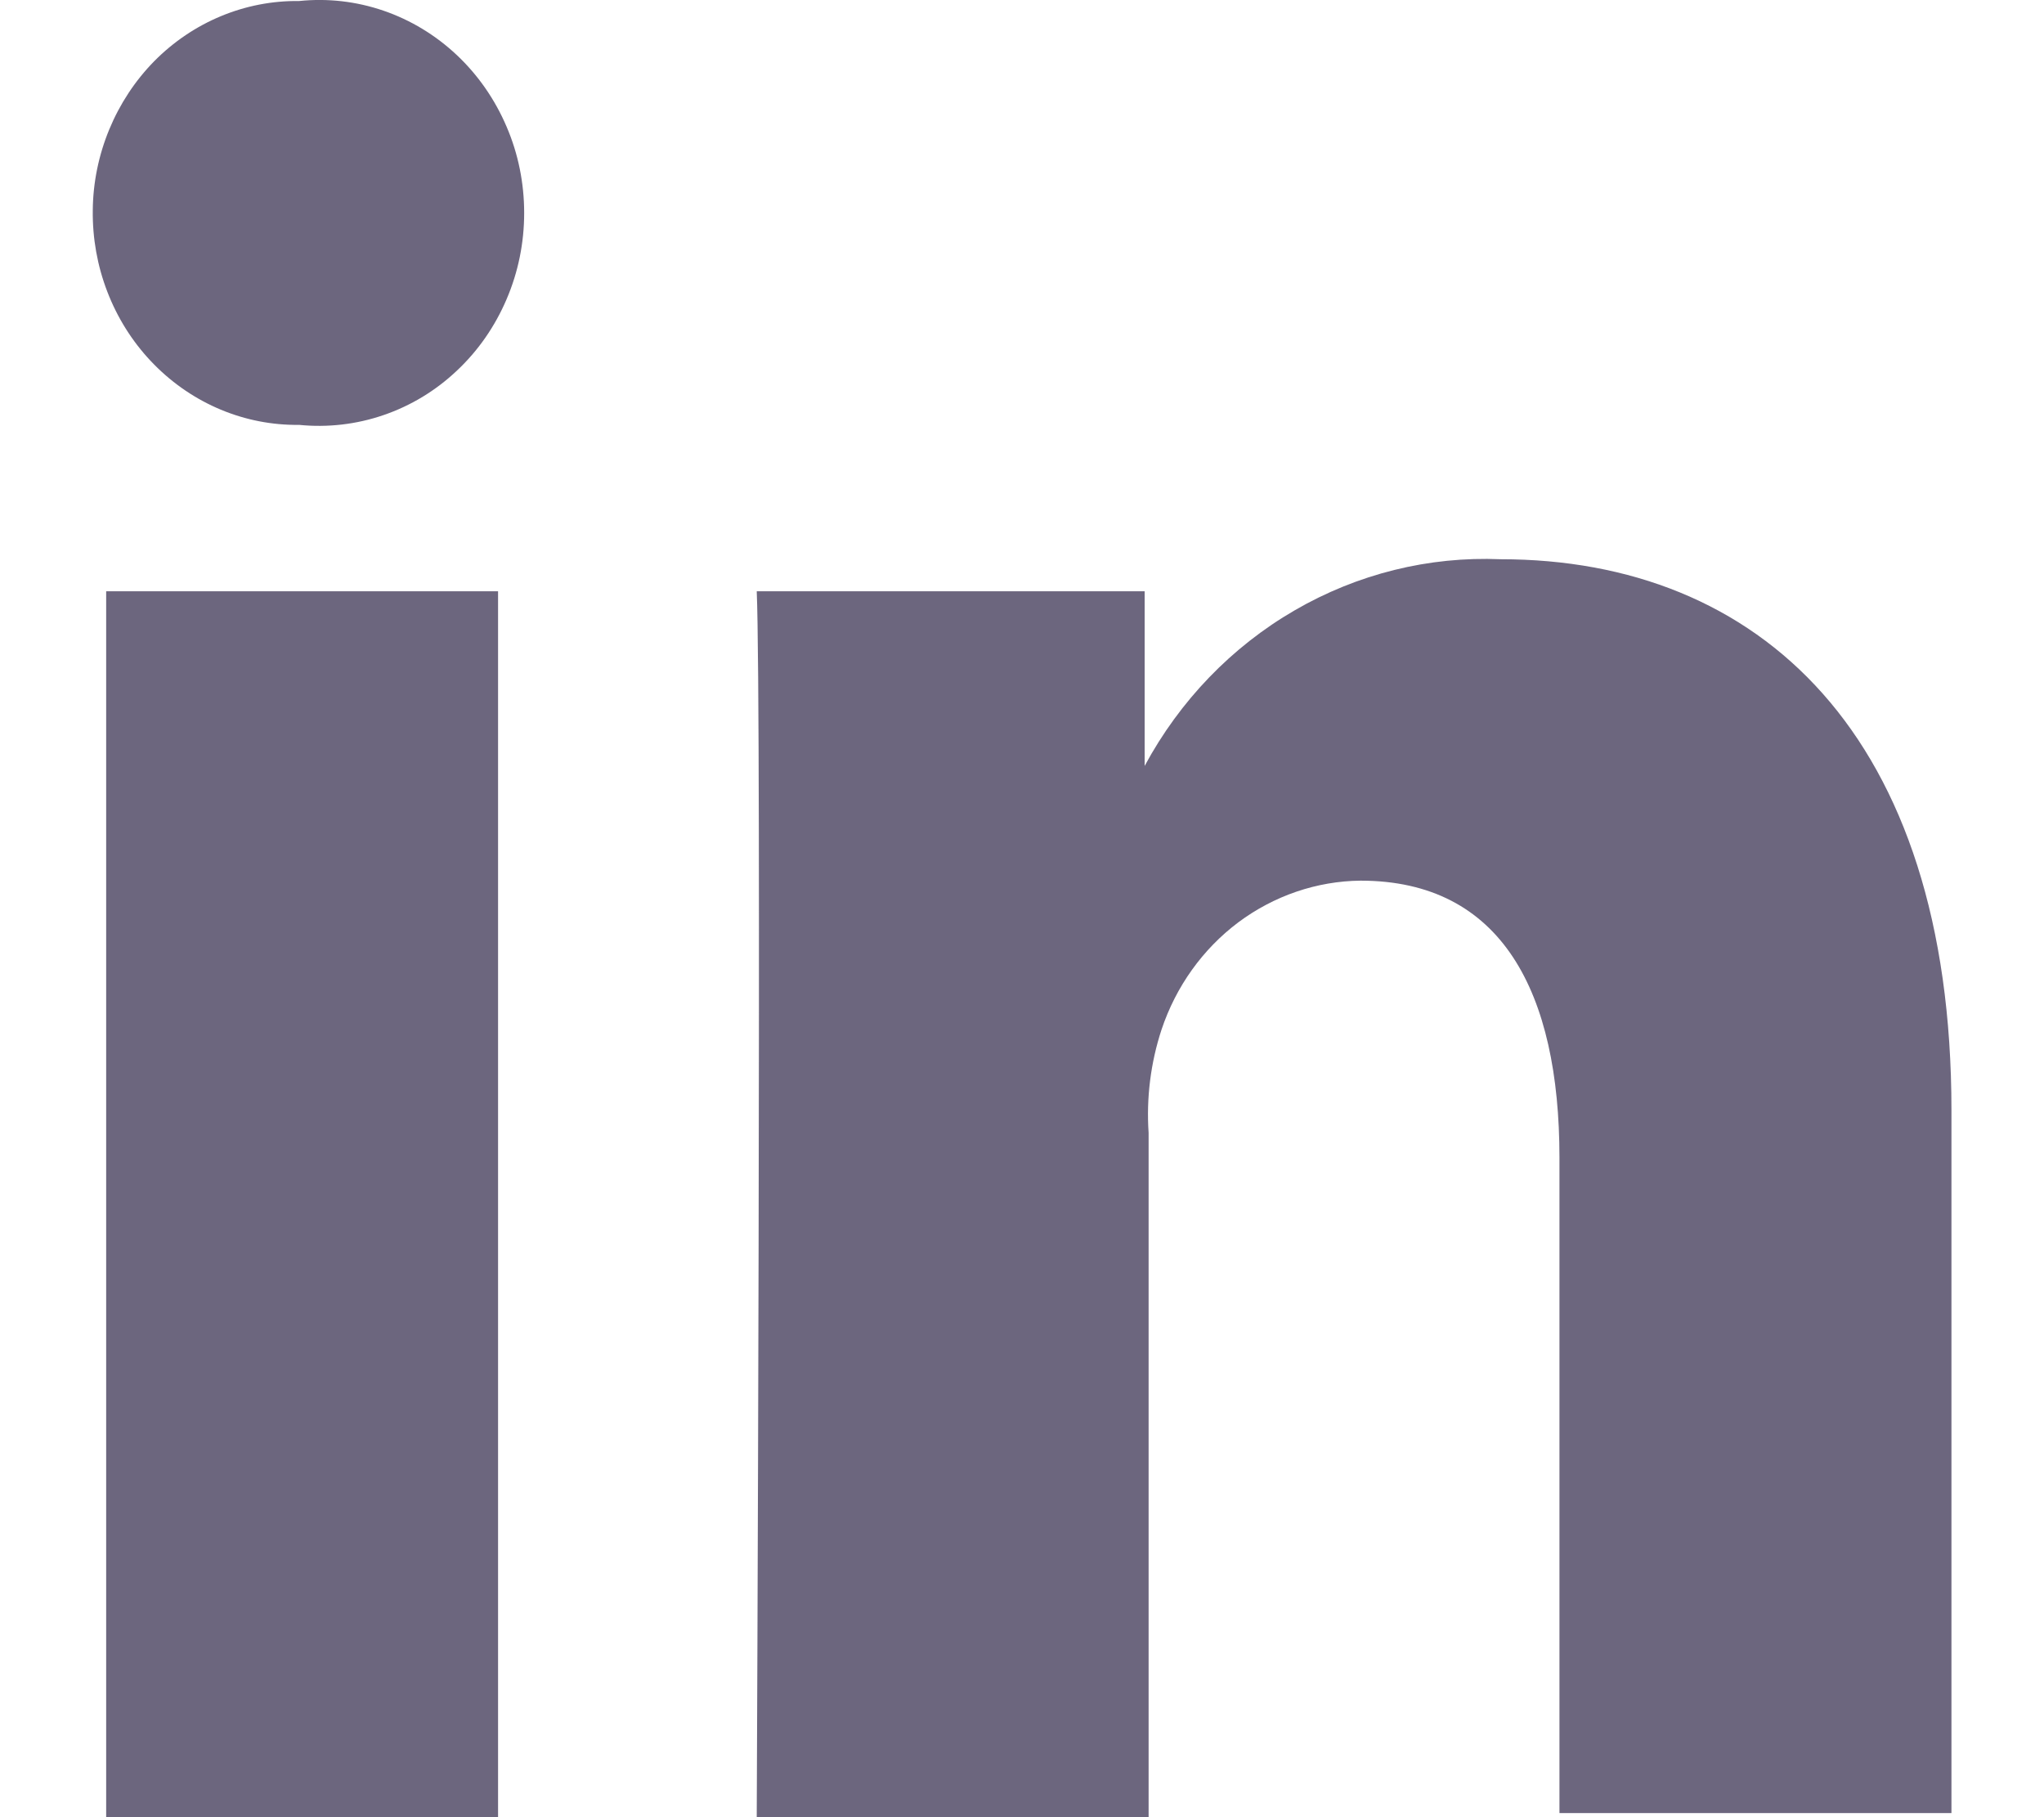 <svg xmlns="http://www.w3.org/2000/svg" width="18" height="16" viewBox="0 0 18 16" fill="none">
    <path d="M4.386 16V5.206H0.935V16H4.386ZM2.634 3.741C2.885 3.766 3.138 3.737 3.377 3.655C3.617 3.573 3.837 3.44 4.023 3.264C4.21 3.089 4.359 2.874 4.461 2.635C4.564 2.395 4.616 2.137 4.616 1.875C4.616 1.613 4.564 1.354 4.461 1.115C4.359 0.876 4.21 0.661 4.023 0.485C3.837 0.31 3.617 0.176 3.377 0.094C3.138 0.012 2.885 -0.017 2.634 0.009C2.158 0.003 1.699 0.194 1.358 0.539C1.189 0.711 1.055 0.915 0.962 1.14C0.869 1.365 0.819 1.607 0.817 1.852C0.814 2.097 0.857 2.34 0.945 2.568C1.032 2.795 1.162 3.003 1.327 3.178C1.66 3.532 2.114 3.735 2.59 3.741H2.634Z" fill="#0B0029" fill-opacity="0.6"/>
    <path d="M6.664 16H10.115V9.975C10.094 9.667 10.133 9.357 10.229 9.065C10.356 8.685 10.592 8.356 10.905 8.121C11.219 7.887 11.595 7.758 11.981 7.754C13.225 7.754 13.733 8.737 13.733 10.193V15.964H17.185V9.775C17.185 6.462 15.485 4.924 13.216 4.924C12.583 4.897 11.954 5.053 11.401 5.374C10.847 5.695 10.39 6.169 10.08 6.744V5.206H6.664C6.708 6.225 6.664 16 6.664 16Z" fill="#0B0029" fill-opacity="0.6"/>
</svg>
